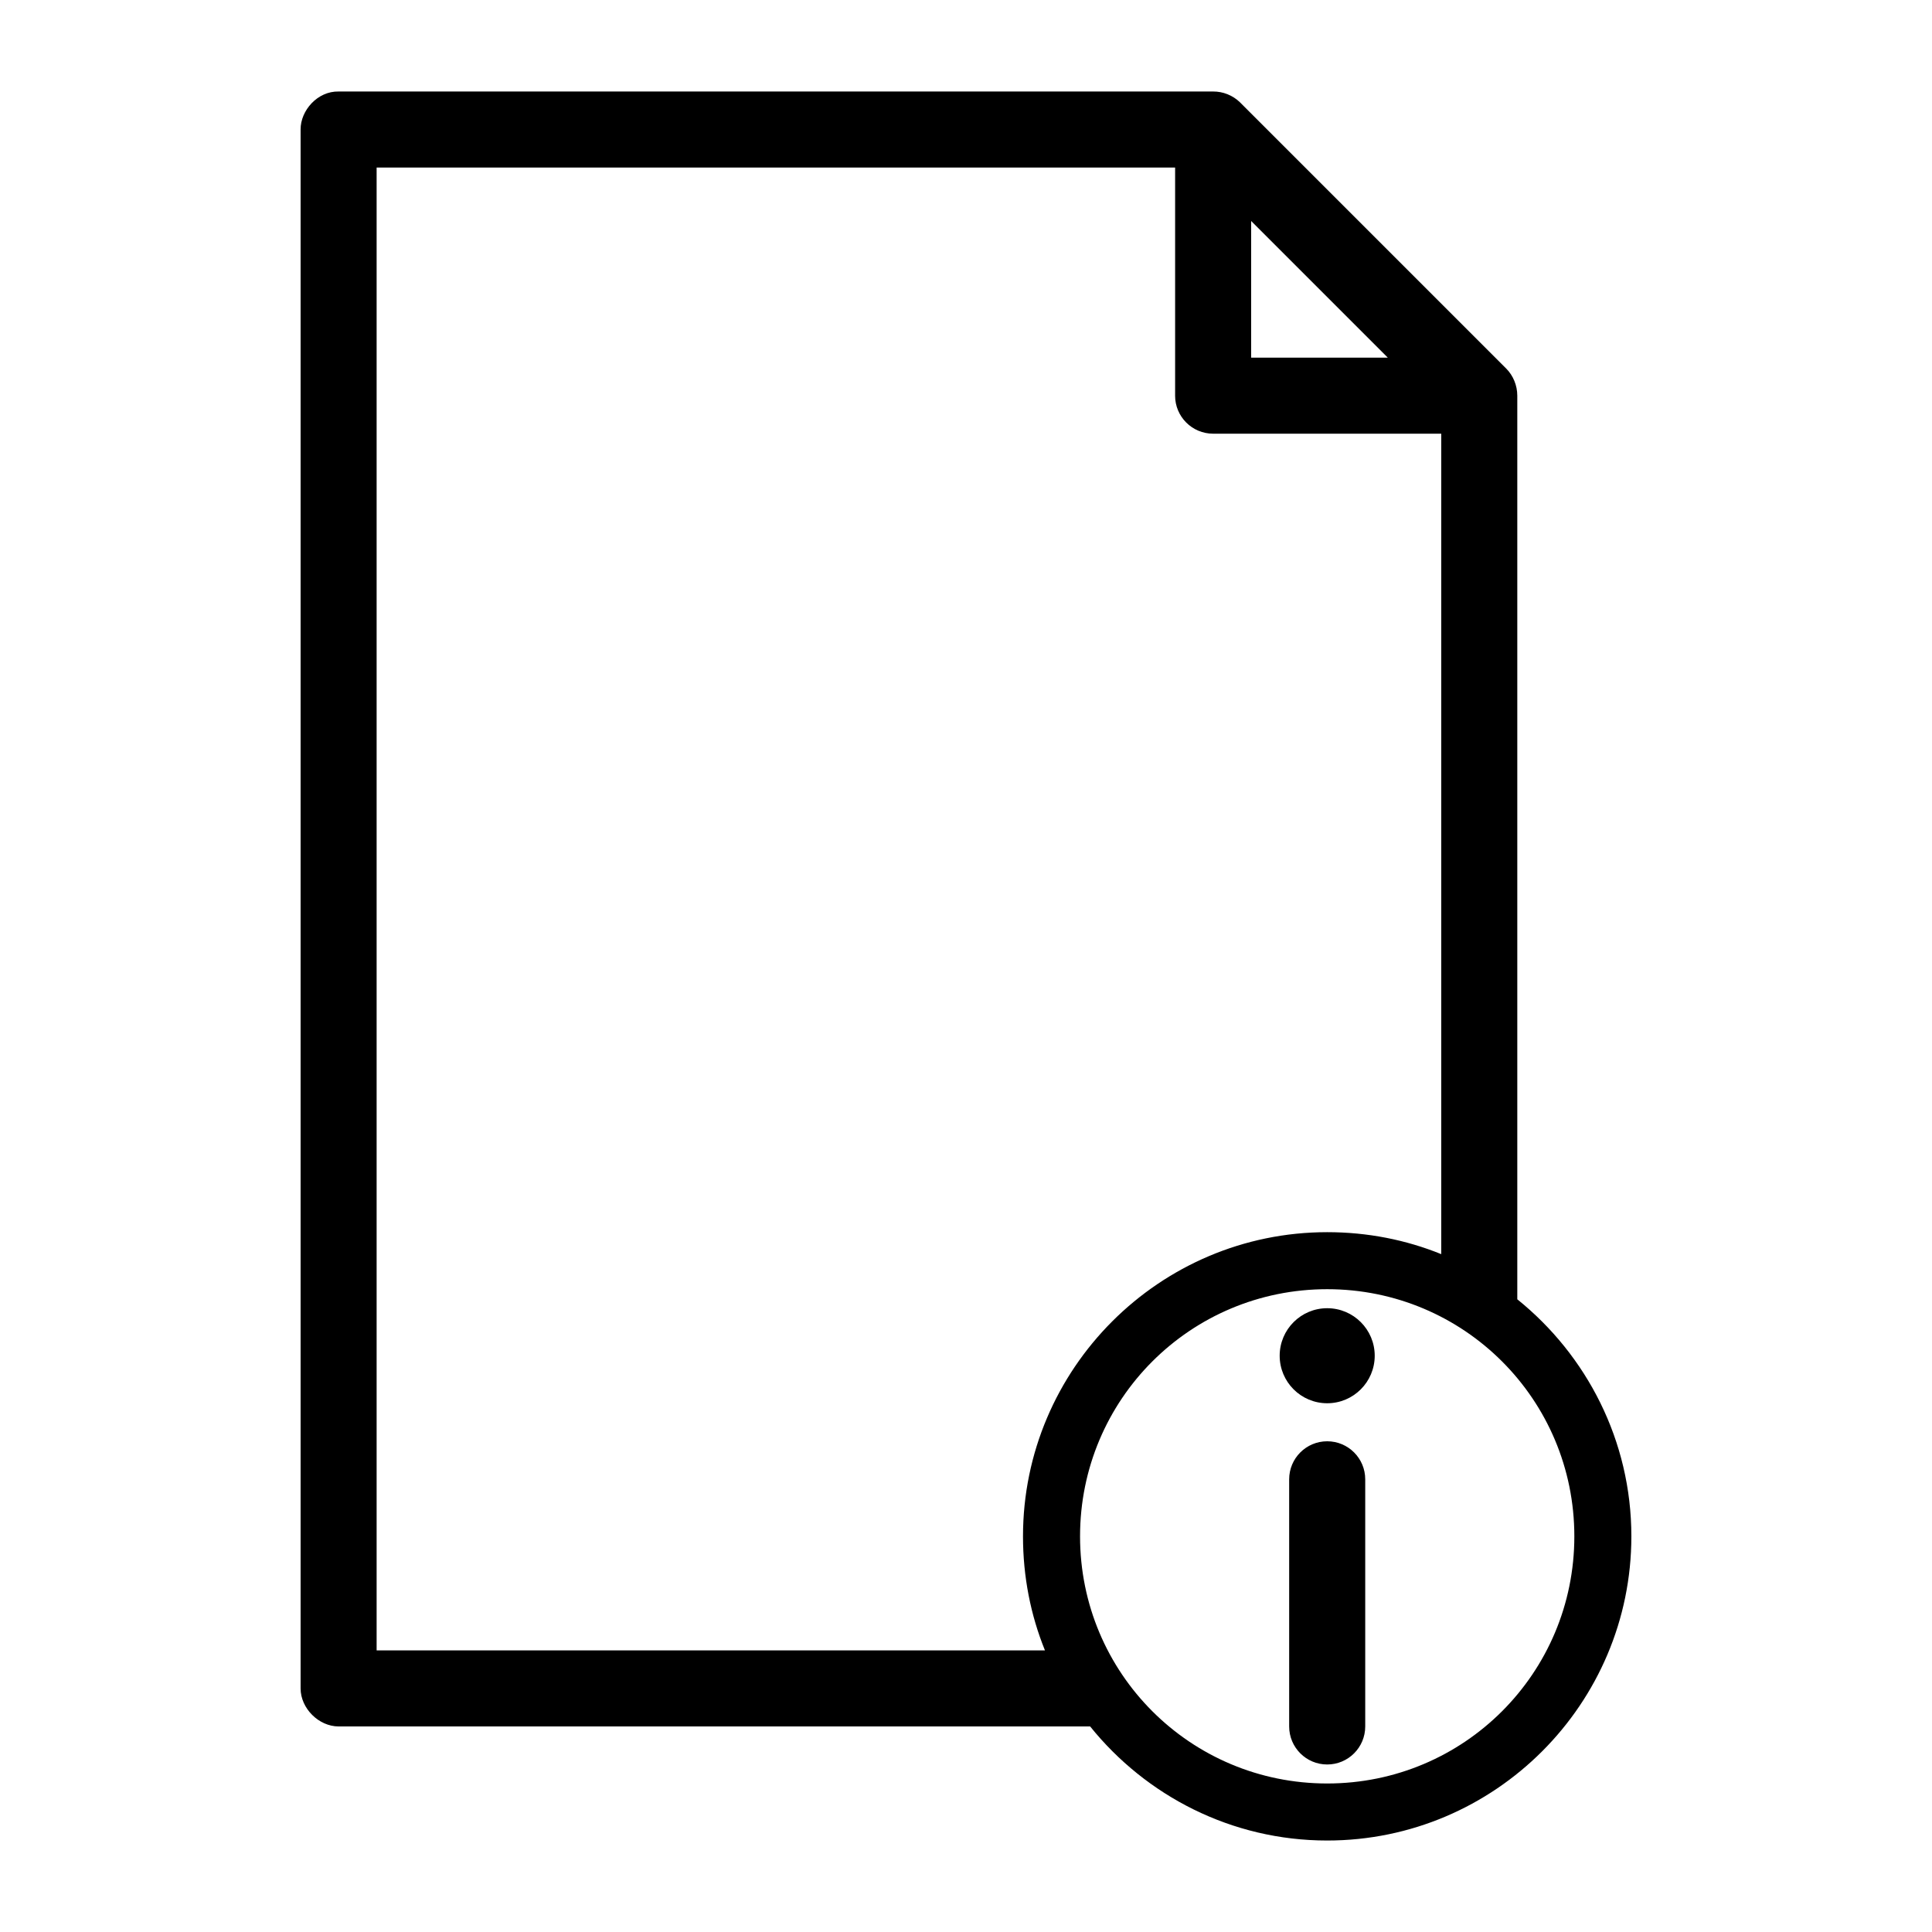 <?xml version="1.0" encoding="UTF-8"?>
<!-- Uploaded to: SVG Repo, www.svgrepo.com, Generator: SVG Repo Mixer Tools -->
<svg fill="#000000" width="800px" height="800px" version="1.1" viewBox="144 144 512 512" xmlns="http://www.w3.org/2000/svg">
 <path d="m233.74 168.25c-5.57-0.121-10.109 5.008-10.078 10.078v413.12c0 5.277 4.801 10.074 10.078 10.078h199.16c14.789 18.379 37.461 30.23 62.82 30.23 44.43 0 80.609-36.18 80.609-80.609 0-25.355-11.852-48.027-30.23-62.82v-239.47c0-2.684-1.082-5.356-2.992-7.242l-70.535-70.535c-1.875-1.812-4.477-2.856-7.086-2.832h-231.75zm10.078 20.152h211.6v60.457h-0.004c0 5.562 4.512 10.074 10.074 10.074h60.457v217.43c-9.344-3.797-19.543-5.824-30.23-5.824-44.43 0-80.609 36.18-80.609 80.609 0 10.684 2.027 20.887 5.824 30.23h-177.12v-392.97zm231.75 14.168 36.211 36.211h-36.211zm20.152 283.08c36.262 0 65.496 29.234 65.496 65.496s-29.234 65.496-65.496 65.496c-36.262 0-65.496-29.234-65.496-65.496s29.234-65.496 65.496-65.496zm0 5.039c-6.957 0-12.594 5.641-12.594 12.594 0 6.957 5.641 12.594 12.594 12.594 6.957 0 12.594-5.641 12.594-12.594 0-6.957-5.641-12.594-12.594-12.594zm0 35.266c-5.566 0-10.078 4.512-10.078 10.078v65.496c0 5.566 4.512 10.078 10.078 10.078 5.566 0 10.078-4.512 10.078-10.078v-65.496c0-5.566-4.512-10.078-10.078-10.078z"/>
</svg>